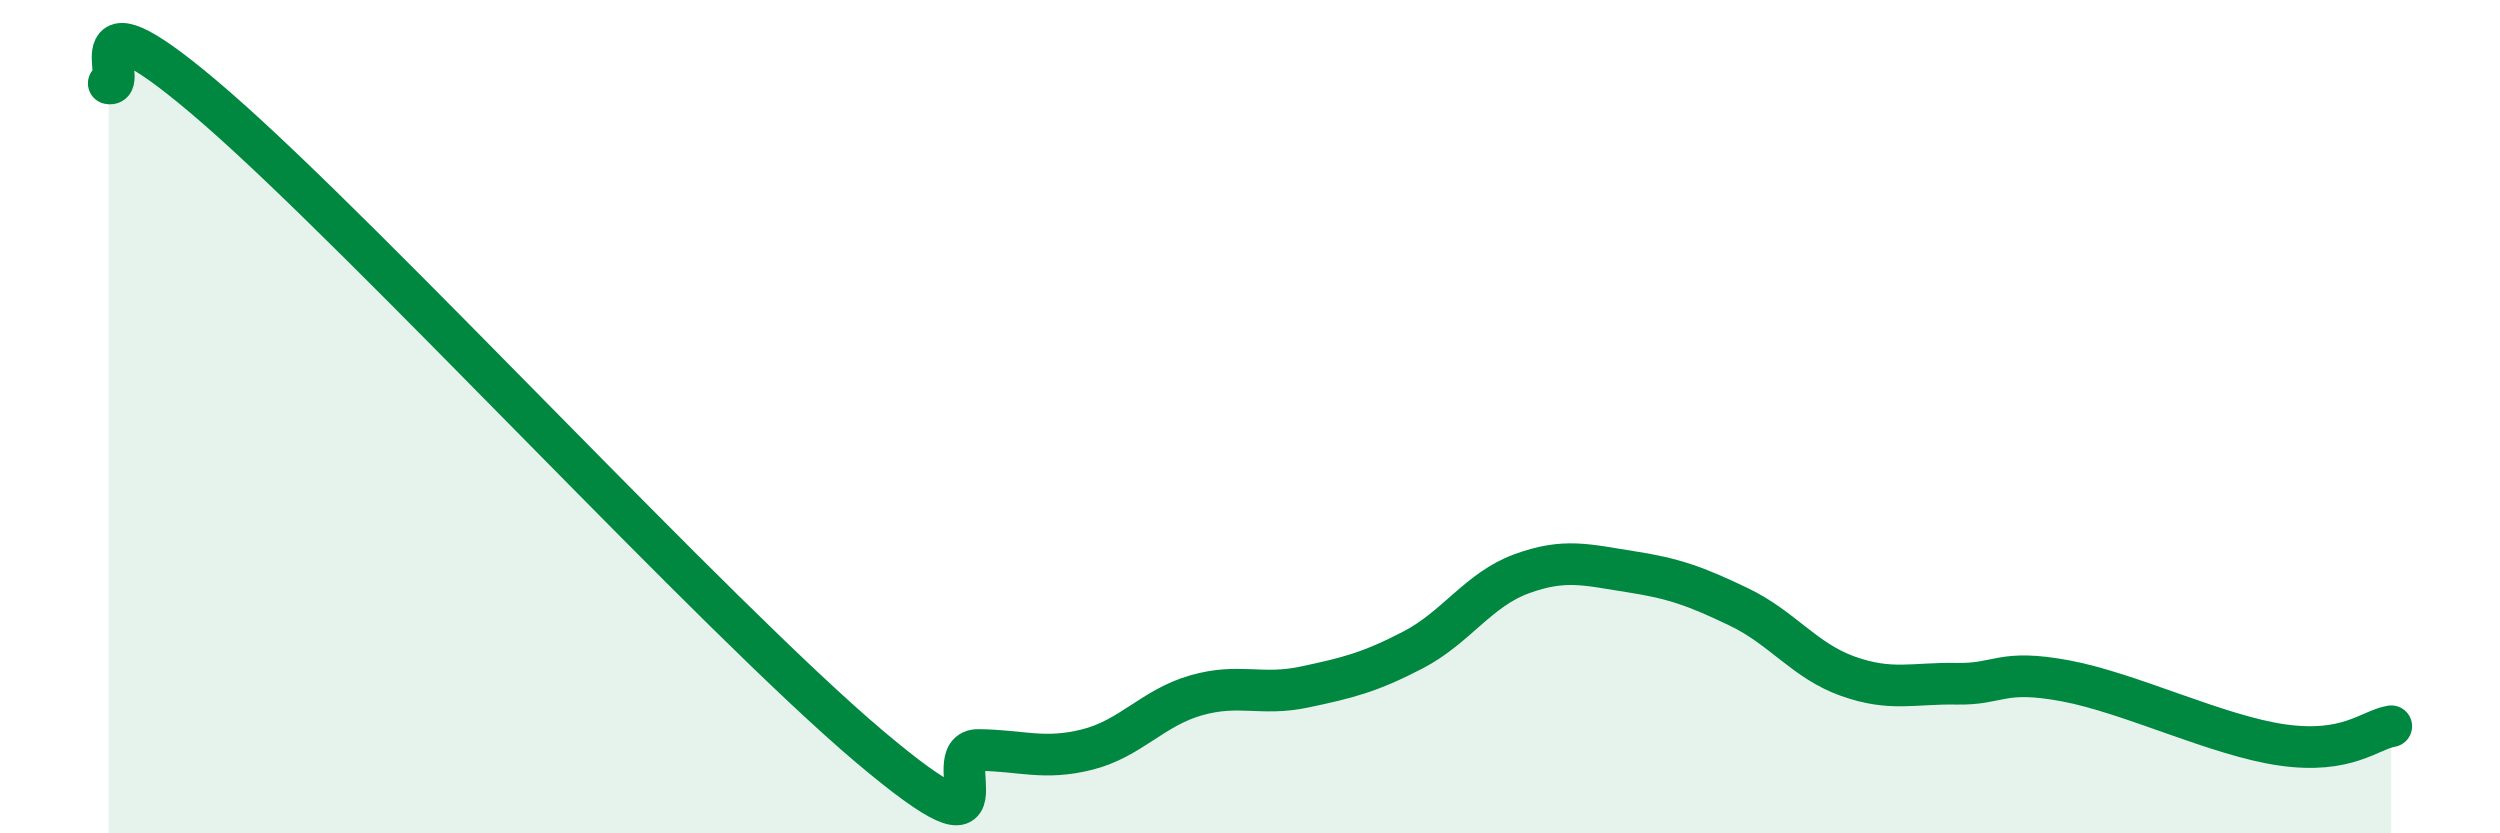 
    <svg width="60" height="20" viewBox="0 0 60 20" xmlns="http://www.w3.org/2000/svg">
      <path
        d="M 2.61,2 C 3.13,2.12 1.57,-0.57 5.22,2.61 C 8.87,5.79 17.22,14.84 20.87,17.92 C 24.52,21 22.44,17.99 23.48,18 C 24.52,18.01 25.05,18.25 26.09,17.99 C 27.13,17.73 27.66,16.99 28.7,16.69 C 29.74,16.39 30.26,16.71 31.3,16.49 C 32.34,16.27 32.87,16.14 33.91,15.6 C 34.95,15.06 35.48,14.15 36.52,13.77 C 37.56,13.39 38.09,13.56 39.13,13.72 C 40.17,13.88 40.7,14.07 41.74,14.57 C 42.78,15.07 43.31,15.86 44.35,16.23 C 45.39,16.6 45.92,16.39 46.96,16.41 C 48,16.43 48.01,16.05 49.57,16.34 C 51.13,16.63 53.22,17.66 54.78,17.88 C 56.34,18.1 56.87,17.52 57.39,17.43L57.39 20L2.61 20Z"
        fill="#008740"
        opacity="0.1"
        stroke-linecap="round"
        stroke-linejoin="round"
      />
      <path
        d="M 2.61,2 C 3.13,2.12 1.57,-0.57 5.22,2.61 C 8.87,5.79 17.22,14.84 20.87,17.92 C 24.52,21 22.44,17.99 23.48,18 C 24.52,18.01 25.05,18.25 26.09,17.99 C 27.13,17.73 27.66,16.99 28.7,16.69 C 29.74,16.39 30.26,16.71 31.3,16.49 C 32.34,16.27 32.87,16.14 33.91,15.6 C 34.95,15.06 35.48,14.15 36.52,13.77 C 37.56,13.39 38.09,13.56 39.13,13.72 C 40.17,13.88 40.7,14.07 41.74,14.57 C 42.78,15.07 43.31,15.86 44.35,16.23 C 45.39,16.6 45.92,16.39 46.96,16.41 C 48,16.43 48.01,16.05 49.57,16.34 C 51.13,16.63 53.22,17.66 54.78,17.88 C 56.34,18.1 56.87,17.52 57.39,17.43"
        stroke="#008740"
        stroke-width="1"
        fill="none"
        stroke-linecap="round"
        stroke-linejoin="round"
      />
    </svg>
  